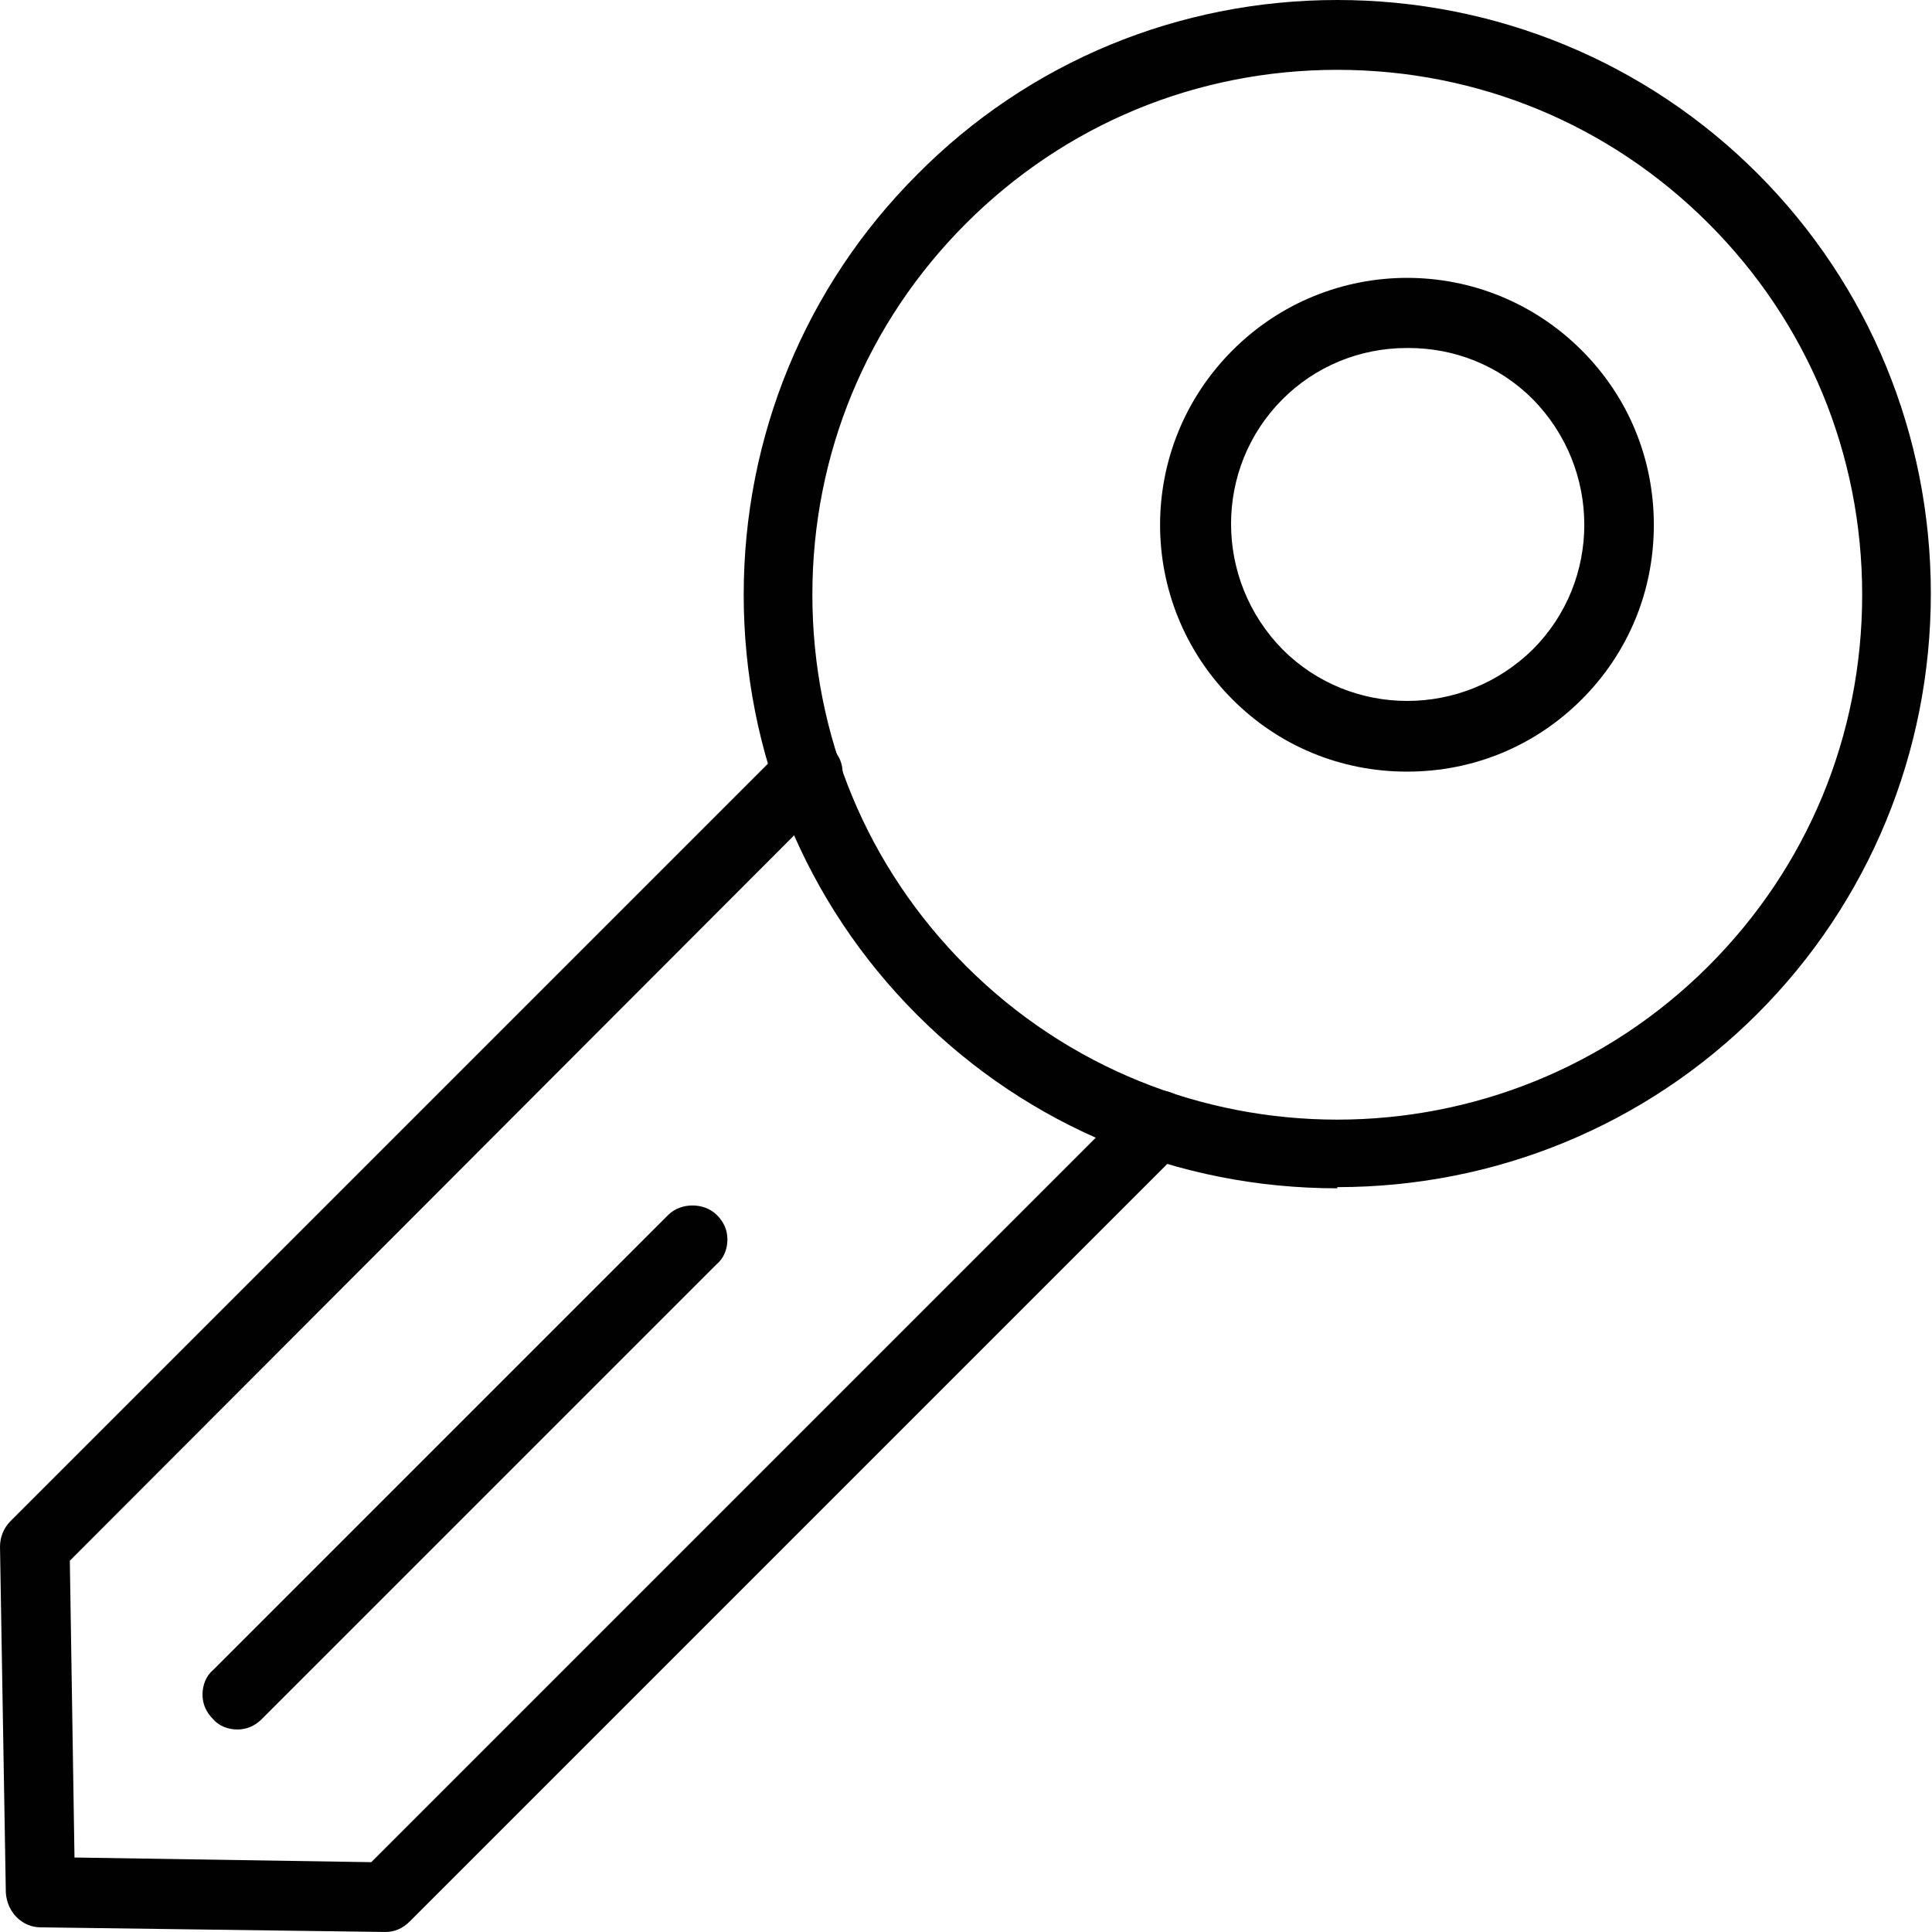 <?xml version="1.0" encoding="UTF-8"?>
<svg xmlns="http://www.w3.org/2000/svg" version="1.1" viewBox="0 0 166 166">
  <defs>
    <style>
      .cls-1 {
        fill: #010101;
      }
    </style>
  </defs>
  <!-- Generator: Adobe Illustrator 28.7.1, SVG Export Plug-In . SVG Version: 1.2.0 Build 142)  -->
  <g>
    <g id="Layer_1">
      <g>
        <g>
          <path class="cls-1" d="M114.9,101.1c-12.8,0-25.7-4.9-35.4-14.6-19.5-19.5-19.5-51.3,0-70.8,19.5-19.5,51.3-19.5,70.8,0,19.5,19.5,19.5,51.3,0,70.8-9.8,9.8-22.6,14.6-35.4,14.6ZM114.9,5c-11.8,0-23.6,4.5-32.6,13.5-8.7,8.7-13.5,20.3-13.5,32.6s4.8,23.9,13.5,32.6c18,18,47.2,18,65.2,0,8.7-8.7,13.5-20.3,13.5-32.6s-4.8-23.9-13.5-32.6c-9-9-20.8-13.5-32.6-13.5Z"/>
          <path class="cls-1" d="M114.9,102.1c-13.7,0-26.5-5.3-36.1-14.9-9.6-9.6-14.9-22.5-14.9-36.1s5.3-26.5,14.9-36.1C88.4,5.3,101.3,0,114.9,0s26.5,5.3,36.1,14.9c9.6,9.6,14.9,22.5,14.9,36.1s-5.3,26.5-14.9,36.1c-9.6,9.6-22.5,14.9-36.1,14.9ZM114.9,2c-13.1,0-25.5,5.1-34.7,14.4-9.3,9.3-14.4,21.6-14.4,34.7s5.1,25.5,14.4,34.7,21.6,14.4,34.7,14.4,25.5-5.1,34.7-14.4c9.3-9.3,14.4-21.6,14.4-34.7s-5.1-25.5-14.4-34.7-21.6-14.4-34.7-14.4ZM114.9,98.1c-12.1,0-24.1-4.6-33.3-13.8-8.9-8.9-13.8-20.7-13.8-33.3s4.9-24.4,13.8-33.3c8.9-8.9,20.7-13.8,33.3-13.8s24.4,4.9,33.3,13.8c8.9,8.9,13.8,20.7,13.8,33.3s-4.9,24.4-13.8,33.3c-9.2,9.2-21.2,13.8-33.3,13.8ZM114.9,6c-12.1,0-23.4,4.7-31.9,13.2-8.5,8.5-13.2,19.8-13.2,31.9s4.7,23.4,13.2,31.9c17.6,17.6,46.2,17.6,63.8,0,8.5-8.5,13.2-19.8,13.2-31.9s-4.7-23.4-13.2-31.9c-8.5-8.5-19.8-13.2-31.9-13.2Z"/>
        </g>
        <g>
          <path class="cls-1" d="M120.9,65.3c-5.2,0-10.3-2-14.3-5.9-7.9-7.9-7.9-20.7,0-28.5,7.9-7.9,20.7-7.9,28.5,0,7.9,7.9,7.9,20.7,0,28.5h0c-3.9,3.9-9.1,5.9-14.3,5.9ZM120.9,28.9c-4.1,0-8.3,1.6-11.4,4.7-6.3,6.3-6.3,16.6,0,22.9,6.3,6.3,16.6,6.3,22.9,0,6.3-6.3,6.3-16.6,0-22.9-3.2-3.2-7.3-4.7-11.4-4.7ZM133.8,57.9h0,0Z"/>
          <path class="cls-1" d="M120.9,66.3c-5.7,0-11-2.2-15-6.2-8.3-8.3-8.3-21.7,0-30s21.7-8.3,30,0c4,4,6.2,9.3,6.2,15s-2.2,11-6.2,15-9.3,6.2-15,6.2ZM120.9,25.9c-4.9,0-9.8,1.9-13.6,5.6-7.5,7.5-7.5,19.6,0,27.1,3.6,3.6,8.4,5.6,13.6,5.6s9.9-2,13.6-5.6c3.6-3.6,5.6-8.4,5.6-13.6s-2-9.9-5.6-13.6c-3.7-3.7-8.7-5.6-13.6-5.6ZM120.9,62.3c-4.4,0-8.8-1.7-12.1-5-6.7-6.7-6.7-17.6,0-24.3,3.2-3.2,7.6-5,12.1-5s8.9,1.8,12.1,5c6.7,6.7,6.7,17.6,0,24.3-3.3,3.3-7.7,5-12.1,5ZM120.9,29.9c-4.1,0-7.9,1.6-10.7,4.4-5.9,5.9-5.9,15.5,0,21.5,5.9,5.9,15.5,5.9,21.5,0,5.9-5.9,5.9-15.5,0-21.5-2.9-2.9-6.7-4.4-10.7-4.4ZM133.8,58.9v-2s0,0,0,0v2Z"/>
        </g>
        <g>
          <path class="cls-1" d="M33.2,165h0l-29.7-.4c-1.1,0-2-.9-2-2l-.4-29.7c0-.5.2-1.1.6-1.4l66.4-66.4c.8-.8,2-.8,2.8,0,.8.8.8,2,0,2.8L5,133.7l.4,26.9,26.9.4,65.8-65.8c.8-.8,2-.8,2.8,0,.8.8.8,2,0,2.8l-66.4,66.4c-.4.4-.9.6-1.4.6Z"/>
          <path class="cls-1" d="M33.2,166h0l-29.7-.4c-1.6,0-2.9-1.3-3-3L0,132.9c0-.8.3-1.6.9-2.2l66.4-66.4c1.1-1.1,3.1-1.1,4.2,0,.6.6.9,1.3.9,2.1s-.3,1.6-.9,2.1L6,134.1l.4,25.5,25.5.4,65.5-65.5c1.1-1.1,3.1-1.1,4.2,0,.6.6.9,1.3.9,2.1s-.3,1.6-.9,2.1l-66.4,66.4c-.6.6-1.3.9-2.1.9ZM69.4,65.5c-.3,0-.5.1-.7.3L2.3,132.1c-.2.2-.3.5-.3.7l.4,29.7c0,.5.4,1,1,1l29.7.4v1s0-1,0-1c.3,0,.5-.1.7-.3l66.4-66.4c.2-.2.3-.4.3-.7s-.1-.5-.3-.7c-.4-.4-1-.4-1.4,0l-66.1,66.1-28.3-.4-.4-28.3.3-.3,65.8-65.8c.2-.2.3-.4.3-.7s-.1-.5-.3-.7c-.2-.2-.4-.3-.7-.3Z"/>
        </g>
        <g>
          <path class="cls-1" d="M20.4,147.6c-.5,0-1-.2-1.4-.6-.8-.8-.8-2,0-2.8l39.1-39.1c.8-.8,2-.8,2.8,0,.8.8.8,2,0,2.8l-39.1,39.1c-.4.4-.9.6-1.4.6Z"/>
          <path class="cls-1" d="M20.4,148.6c-.8,0-1.6-.3-2.1-.9-.6-.6-.9-1.3-.9-2.1s.3-1.6.9-2.1l39.1-39.1c1.1-1.1,3.1-1.1,4.2,0,.6.6.9,1.3.9,2.1s-.3,1.6-.9,2.1l-39.1,39.1c-.6.6-1.3.9-2.1.9ZM59.5,105.5c-.3,0-.5.1-.7.3l-39.1,39.1c-.2.2-.3.4-.3.7s.1.5.3.7c.4.4,1,.4,1.4,0l39.1-39.1c.2-.2.3-.4.3-.7s-.1-.5-.3-.7-.4-.3-.7-.3Z"/>
        </g>
      </g>
    </g>
  </g>
</svg>